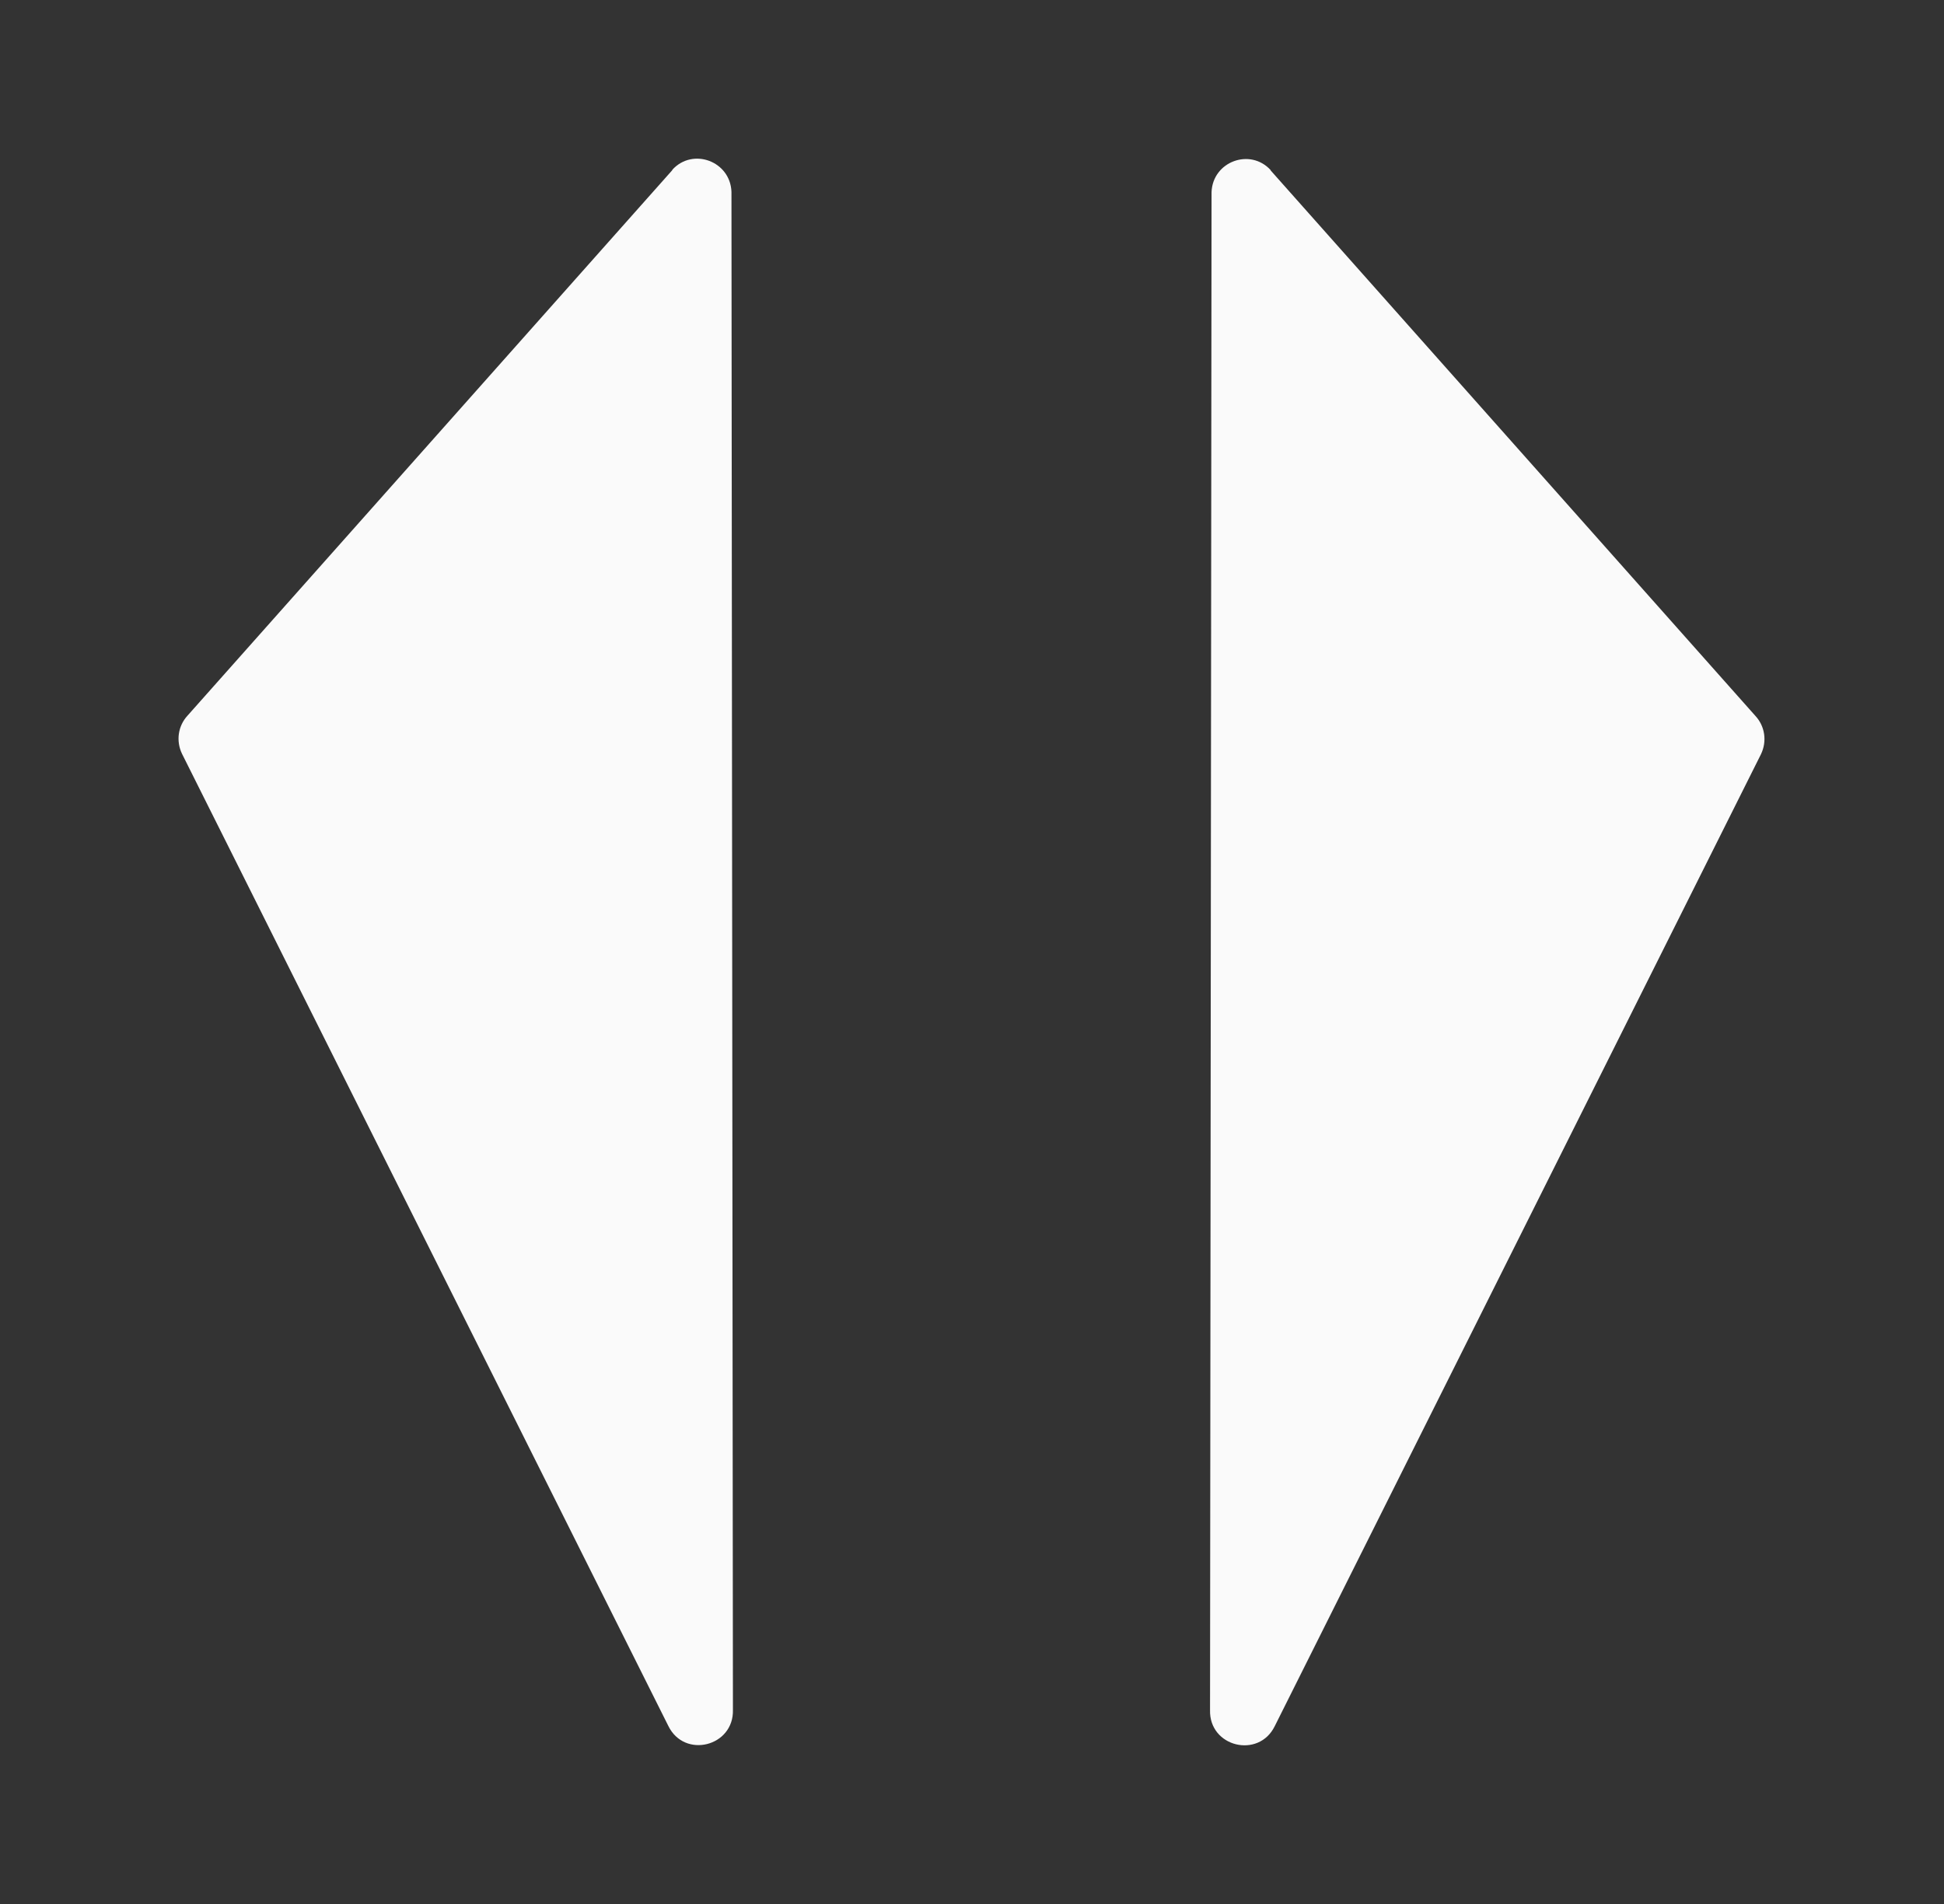 <svg width="49" height="48" viewBox="0 0 49 48" fill="none" xmlns="http://www.w3.org/2000/svg">
<rect x="0" y="0" width="49" height="48" fill="#333333" stroke="none"/>
<path d="M16.947 4.288L4.728 18.04C4.487 18.3 4.431 18.68 4.589 19.006L16.845 43.51C17.252 44.346 18.502 44.03 18.474 43.102L18.437 4.836C18.409 4.065 17.465 3.712 16.947 4.279" fill="#FAFAFA"/>
<path d="M32.028 4.288C31.509 3.722 30.565 4.074 30.538 4.845L30.5 43.111C30.473 44.039 31.722 44.346 32.13 43.519L44.386 19.015C44.543 18.69 44.488 18.309 44.247 18.049L32.028 4.297V4.288Z" fill="#FAFAFA"/>
</svg>
